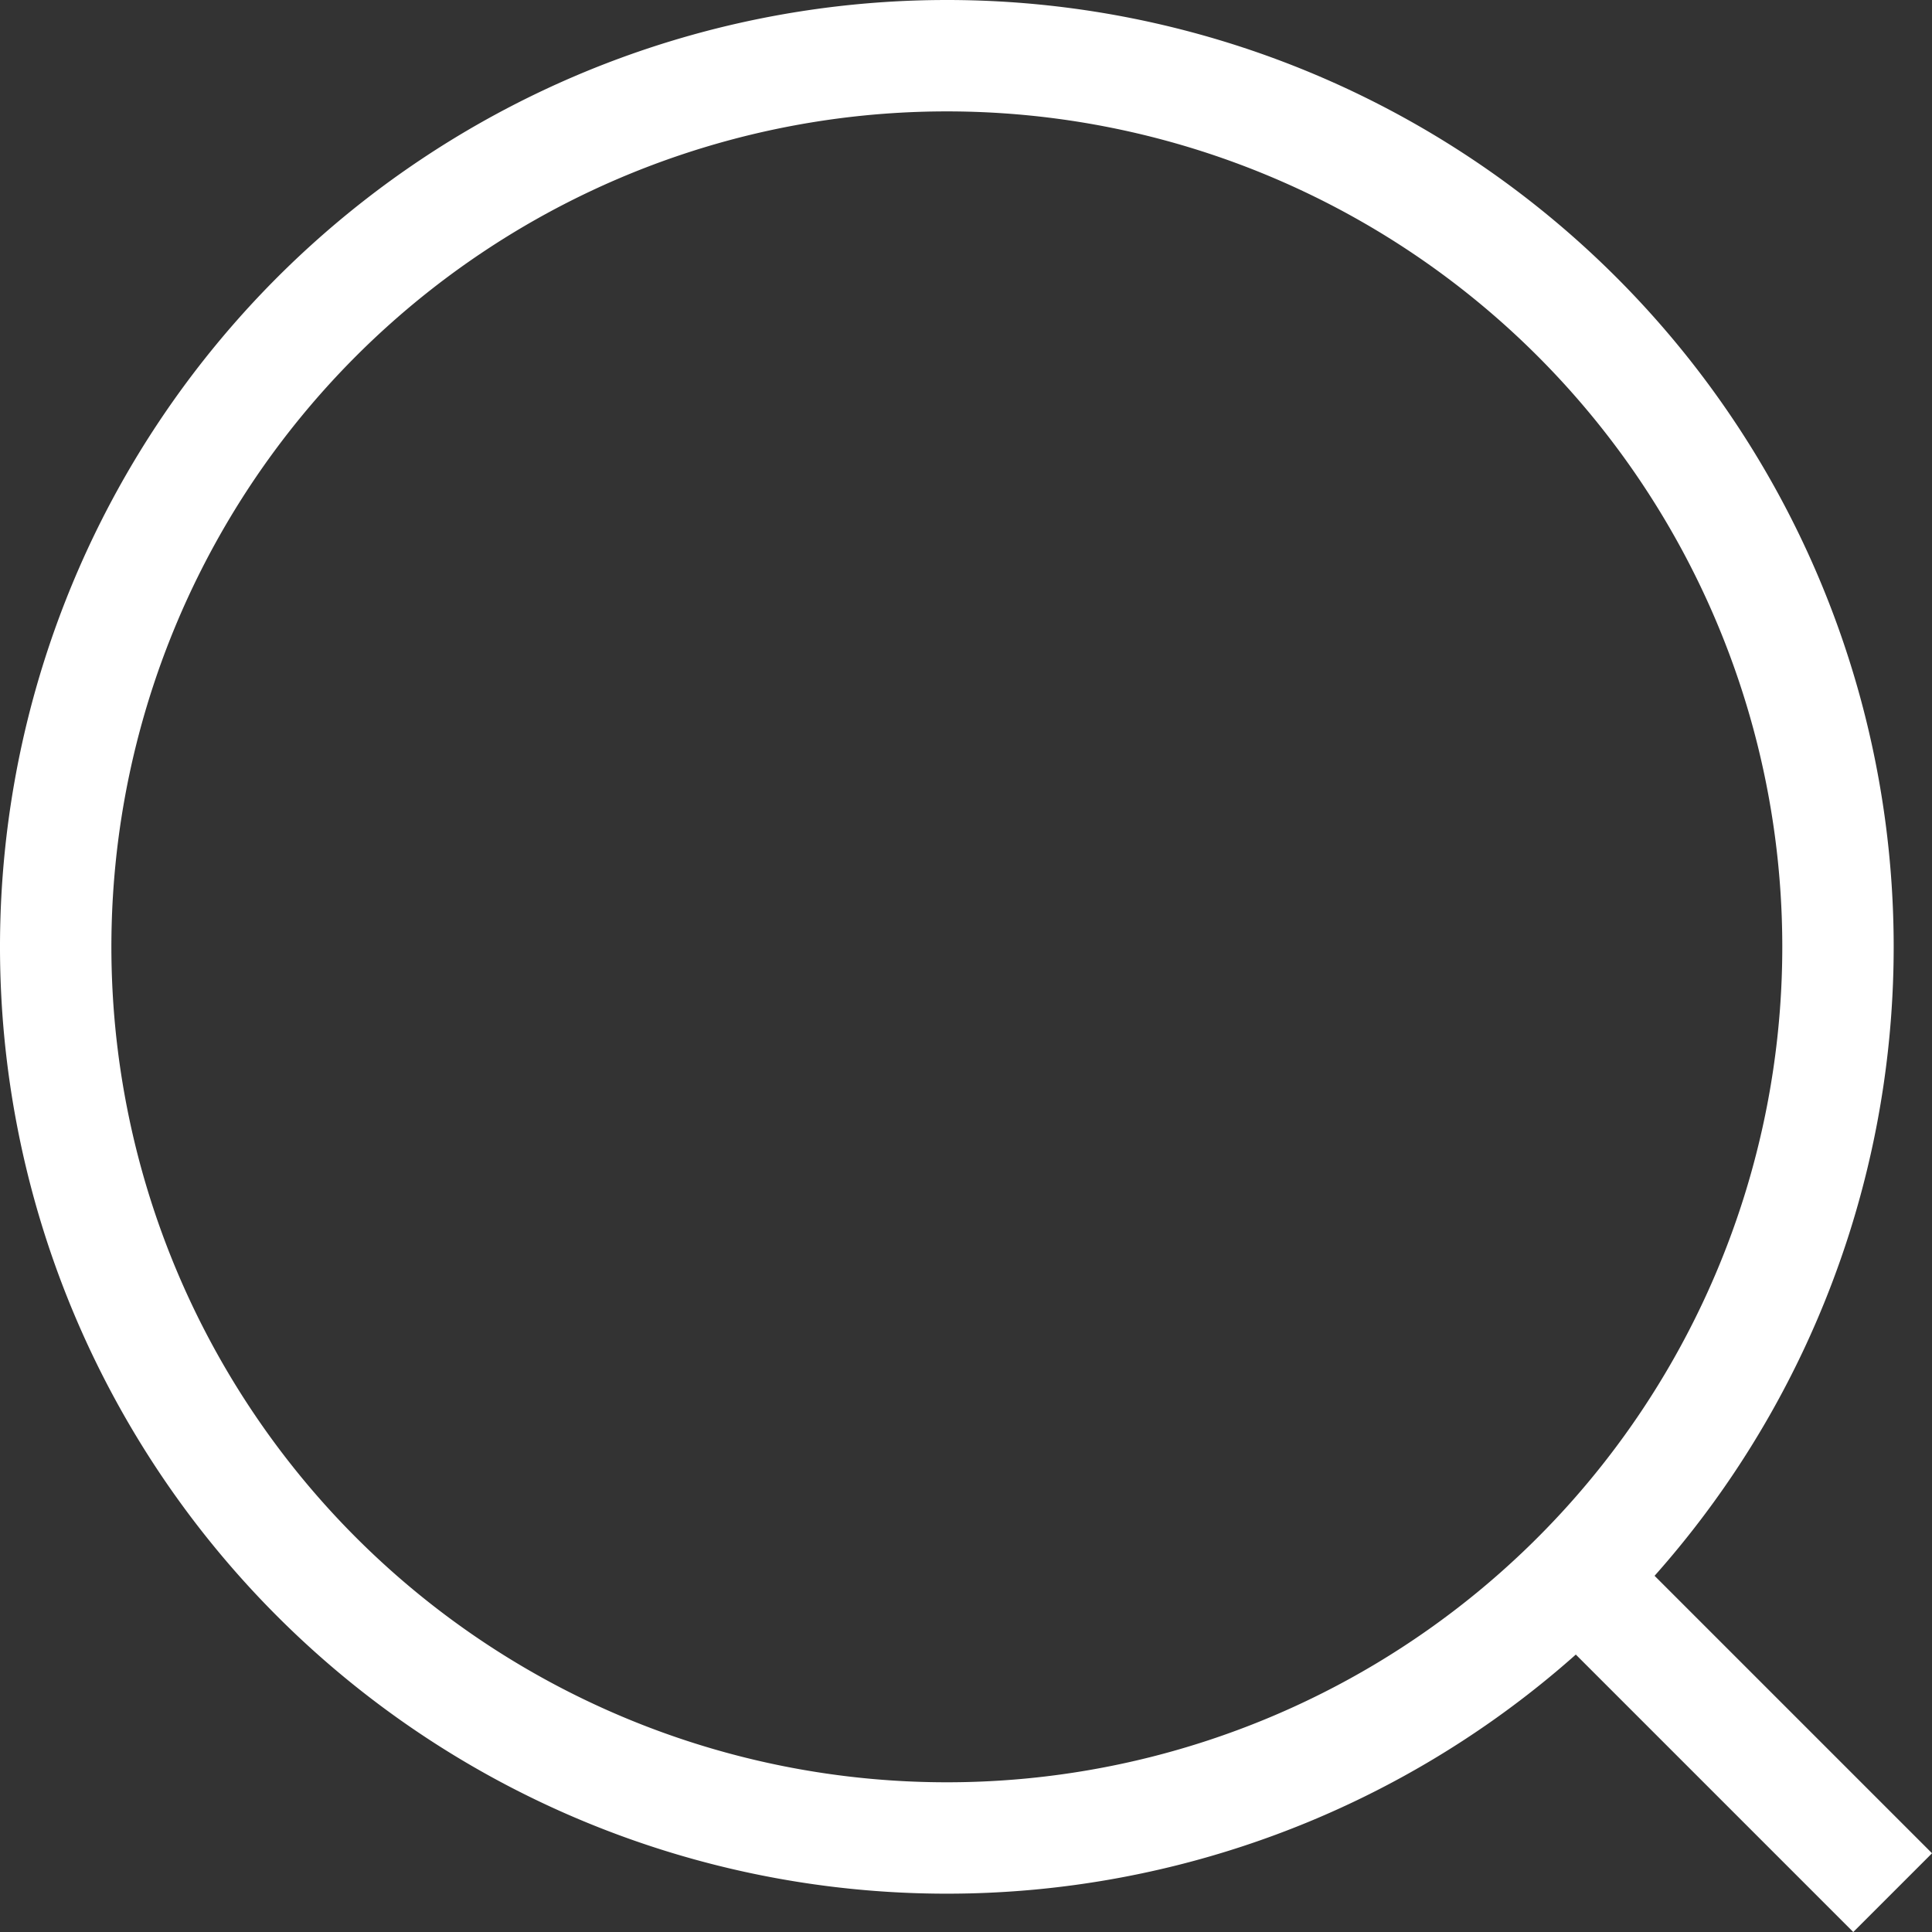 <svg xmlns="http://www.w3.org/2000/svg" width="26.016" height="26.016" viewBox="0 0 26.016 26.016">
    <rect x="0" y="0" width="26.016" height="26.016" fill="#333333" stroke="none"/>
    <g data-name="Icon feather-search">
        <path data-name="Trazado 380" d="M28.5 16.5a12 12 0 1 1-12-12 12 12 0 0 1 12 12z" transform="translate(-3.75 -3.75)" style="fill:none;stroke:#fff;stroke-width:1.5px"/>
        <path data-name="Trazado 381" d="m29.236 29.236-4.261-4.261" transform="translate(-3.75 -3.75)" style="stroke-linejoin:round;fill:none;stroke:#fff;stroke-width:1.5px"/>
    </g>
</svg>
